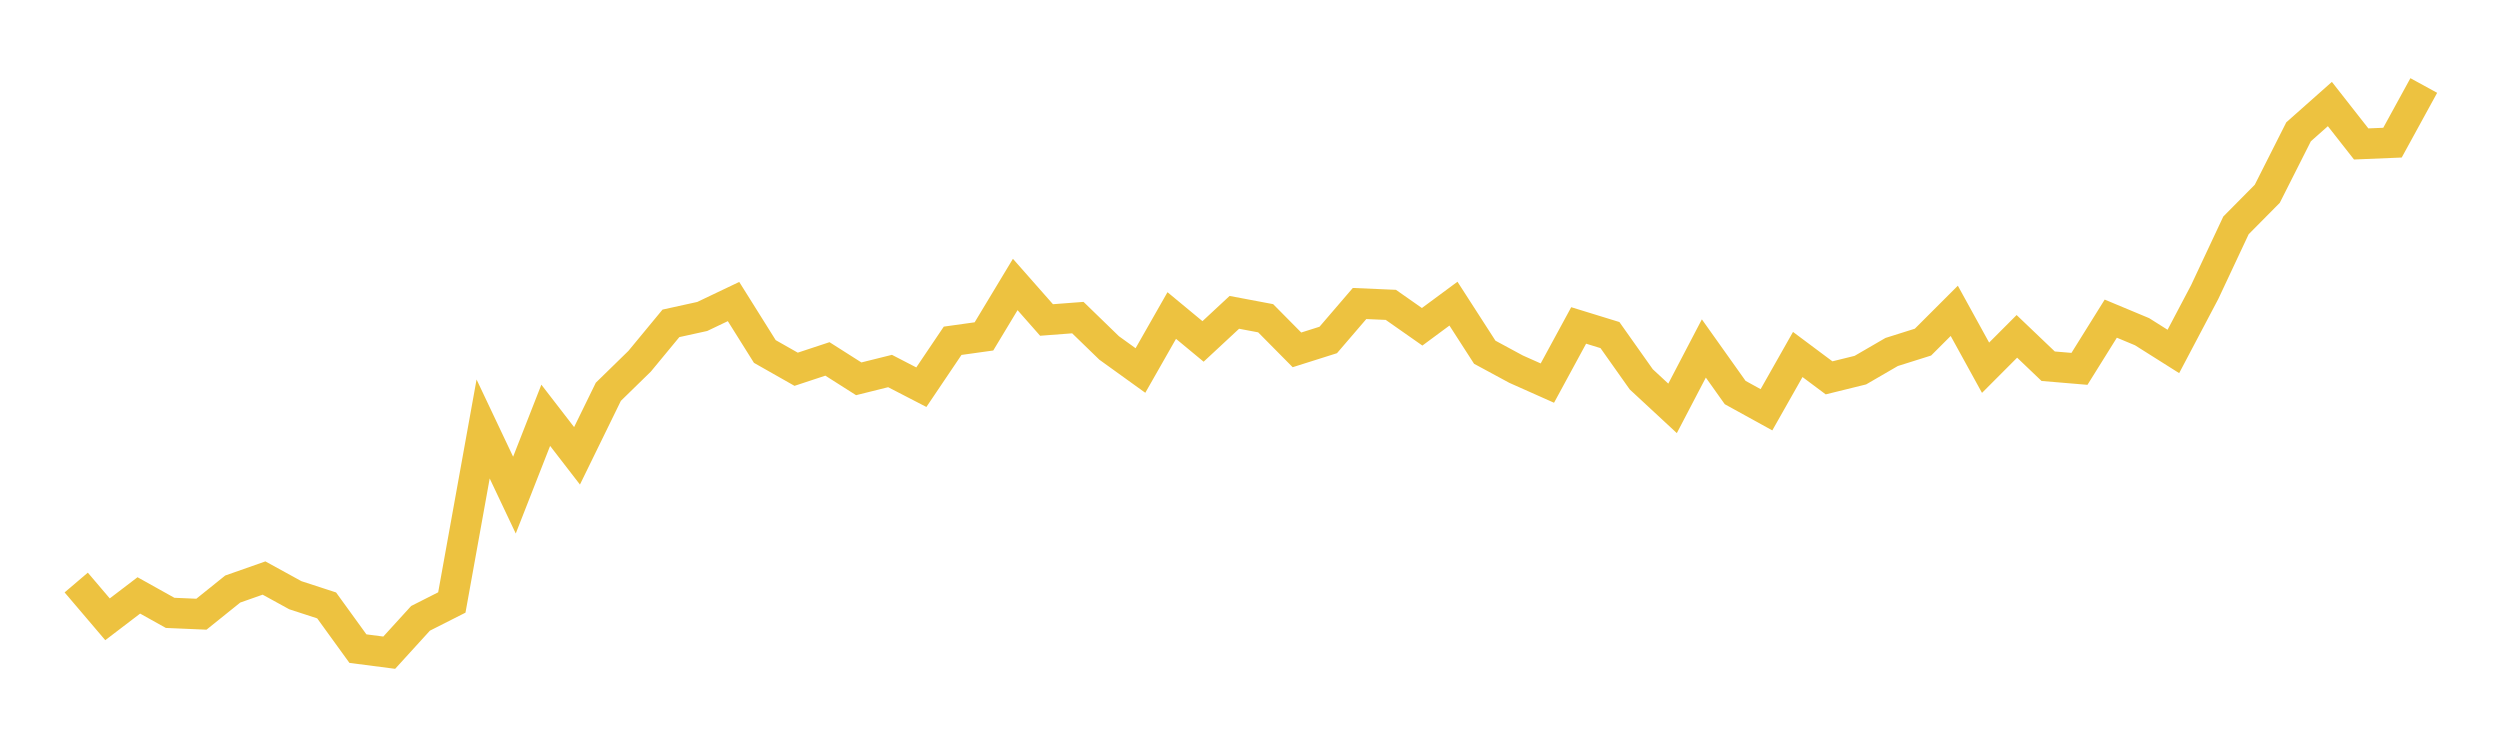 <svg width="164" height="48" xmlns="http://www.w3.org/2000/svg" xmlns:xlink="http://www.w3.org/1999/xlink"><path fill="none" stroke="rgb(237,194,64)" stroke-width="2" d="M5,38.214L7.053,40.626L9.107,39.059L11.16,40.204L13.213,40.292L15.267,38.641L17.32,37.919L19.373,39.046L21.427,39.715L23.48,42.55L25.533,42.816L27.587,40.562L29.64,39.523L31.693,28.141L33.747,32.479L35.8,27.243L37.853,29.902L39.907,25.701L41.96,23.697L44.013,21.212L46.067,20.76L48.12,19.781L50.173,23.058L52.227,24.223L54.28,23.545L56.333,24.85L58.387,24.339L60.44,25.4L62.493,22.355L64.547,22.068L66.6,18.662L68.653,20.991L70.707,20.835L72.76,22.826L74.813,24.305L76.867,20.698L78.92,22.398L80.973,20.49L83.027,20.877L85.08,22.951L87.133,22.302L89.187,19.91L91.24,19.999L93.293,21.437L95.347,19.919L97.4,23.106L99.453,24.216L101.507,25.131L103.56,21.349L105.613,21.981L107.667,24.885L109.72,26.789L111.773,22.859L113.827,25.75L115.88,26.881L117.933,23.254L119.987,24.787L122.04,24.281L124.093,23.09L126.147,22.443L128.2,20.391L130.253,24.123L132.307,22.065L134.36,24.024L136.413,24.197L138.467,20.903L140.52,21.76L142.573,23.055L144.627,19.161L146.68,14.785L148.733,12.713L150.787,8.646L152.84,6.825L154.893,9.443L156.947,9.358L159,5.609"></path></svg>